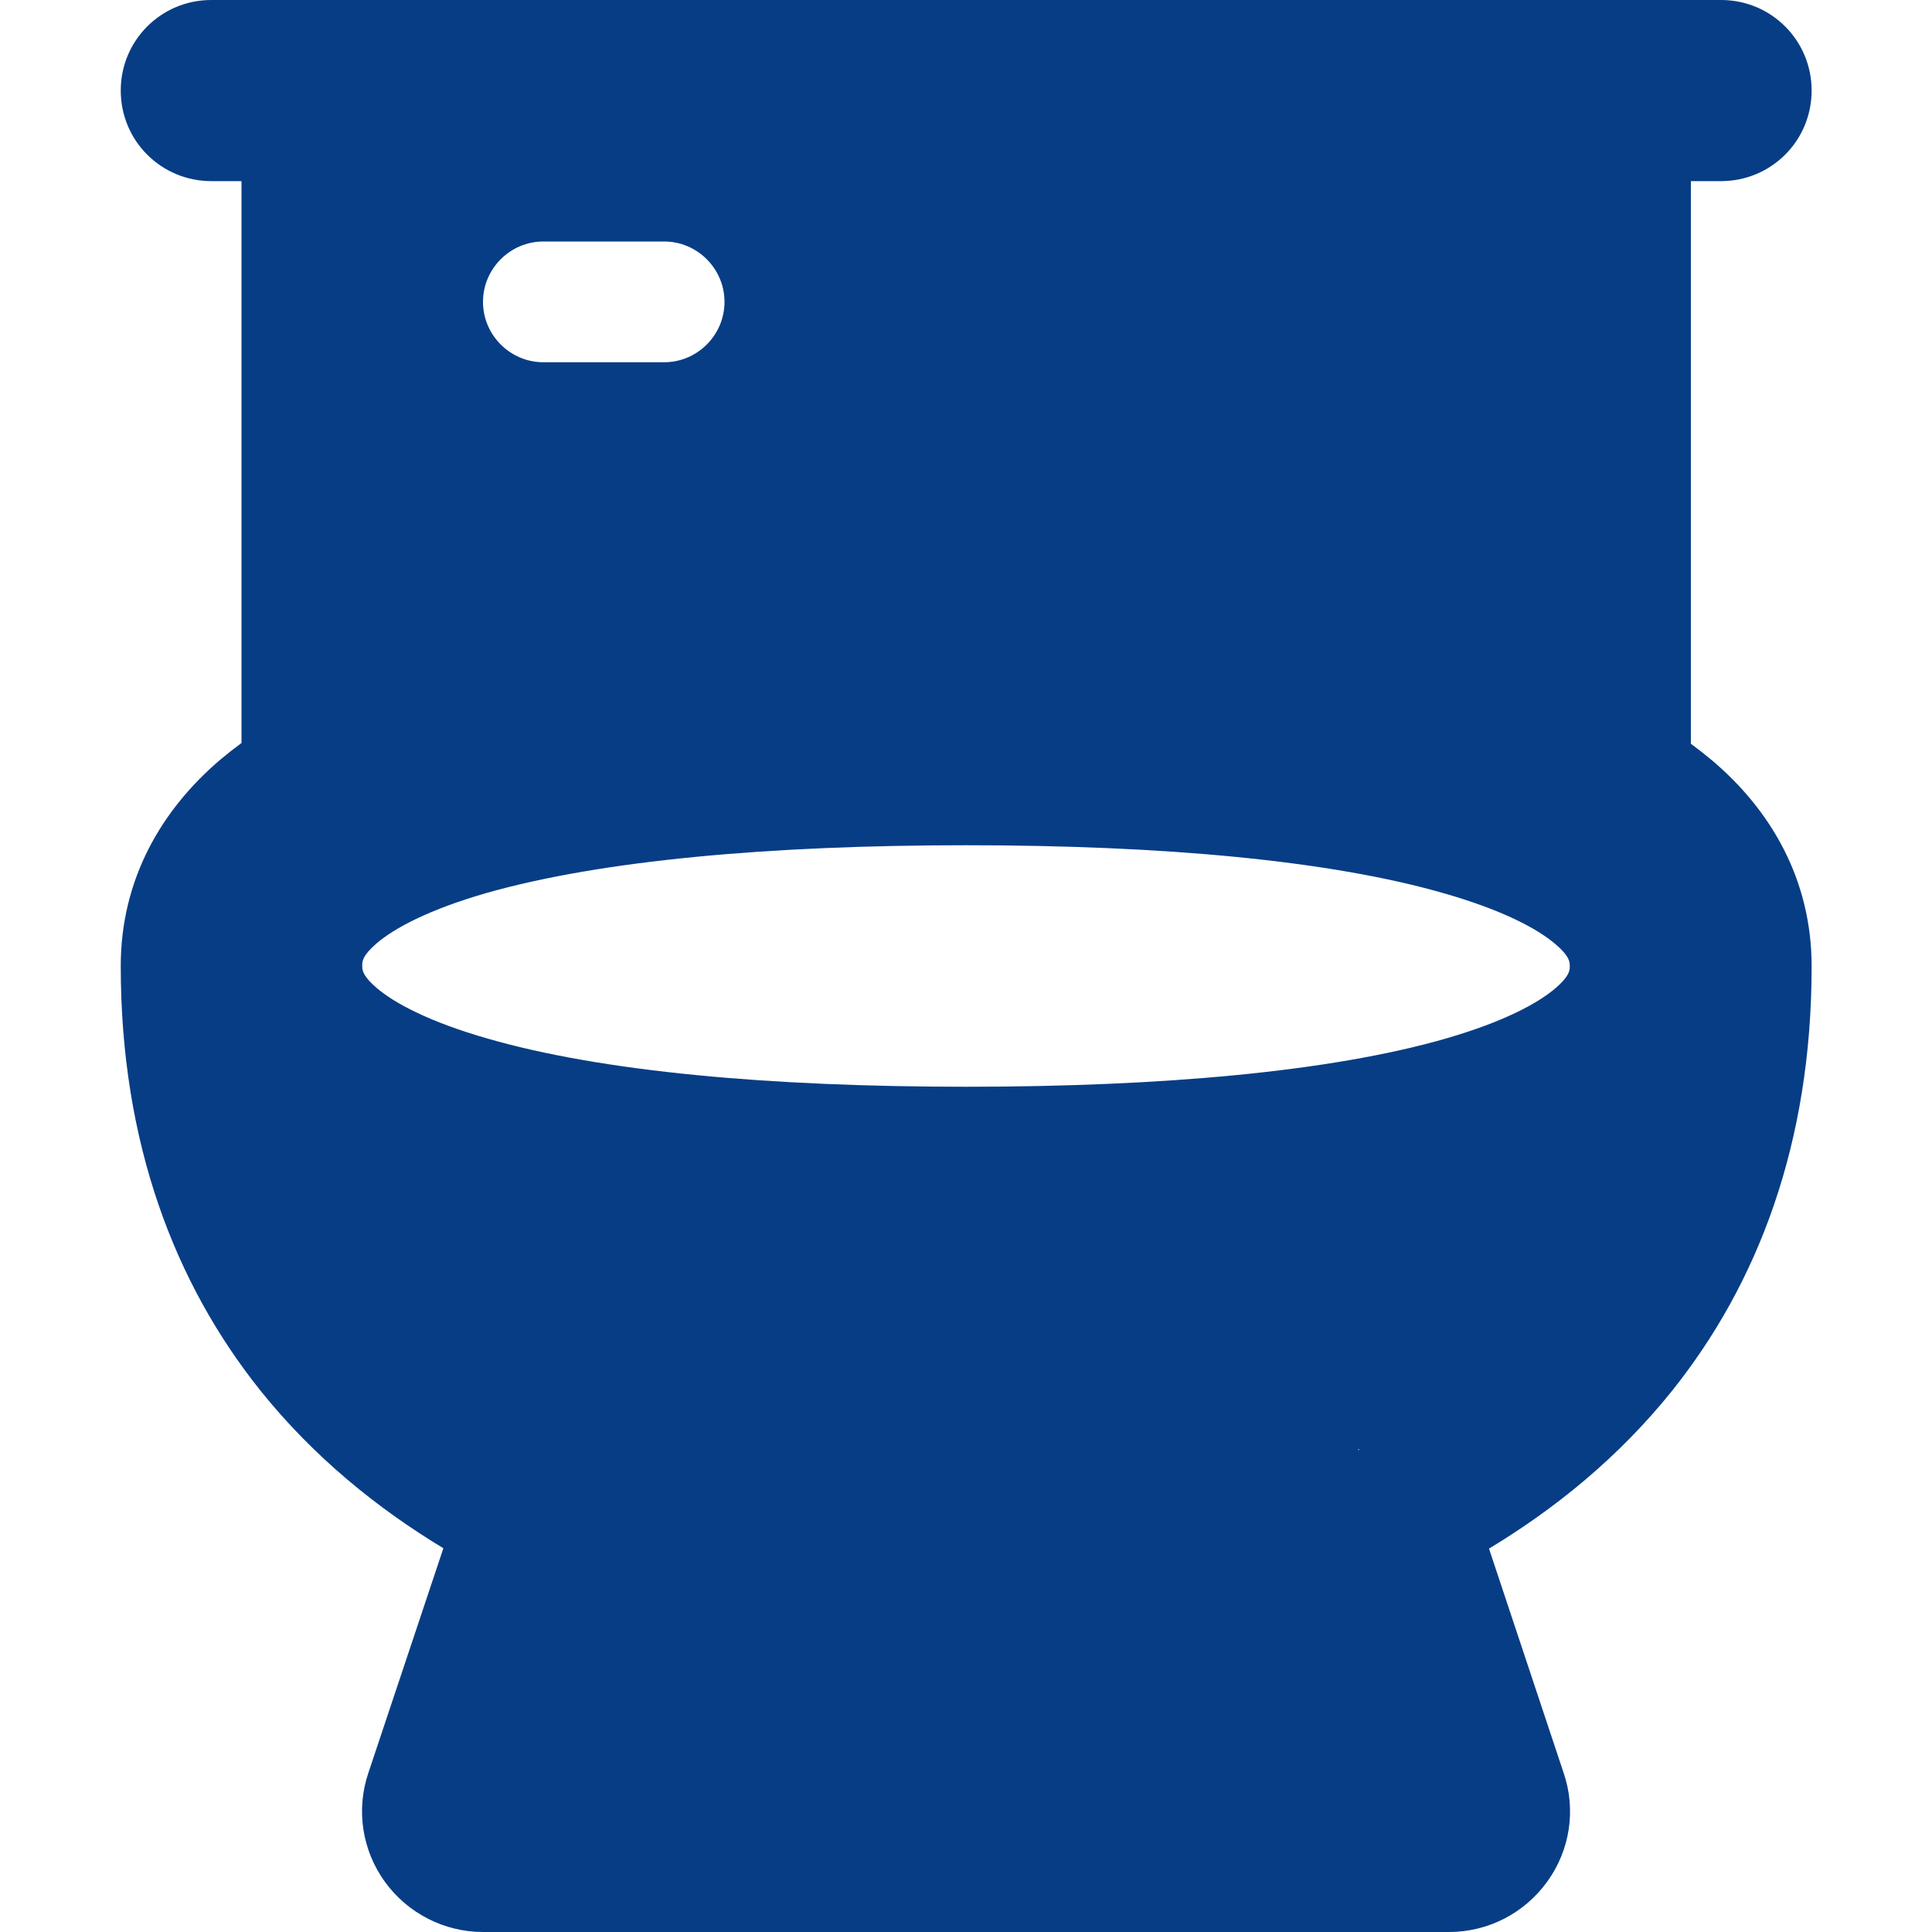 <?xml version="1.0" encoding="utf-8"?>
<!-- Generator: Adobe Illustrator 28.0.0, SVG Export Plug-In . SVG Version: 6.00 Build 0)  -->
<svg version="1.1" id="Layer_1" xmlns="http://www.w3.org/2000/svg" xmlns:xlink="http://www.w3.org/1999/xlink" x="0px"
	y="0px" viewBox="0 0 448 512" style="enable-background:new 0 0 448 512;" xml:space="preserve" width="100"
	height="100">
	<style type="text/css">
		.st0 {
			fill: #073d85;
		}
	</style>
	<path class="st0" d="M24,0C10.7,0,0,10.7,0,24s10.7,24,24,24h8v148.9c-1.9,1.4-3.8,2.9-5.6,4.4C10.9,214.5,0,232.9,0,256
	c0,46.9,14.3,84.1,37,112.5c14.2,17.7,31.1,31.3,48.5,41.8l-19.9,59.6c-3.3,9.8-1.6,20.5,4.4,28.8S85.7,512,96,512h256
	c10.3,0,19.9-4.9,26-13.3s7.7-19.1,4.4-28.8l-19.8-59.5c17.4-10.5,34.3-24.1,48.5-41.8c22.7-28.4,37-65.5,37-112.5
	c0-23.1-10.9-41.5-26.4-54.6c-1.8-1.5-3.7-3-5.6-4.4V48h8c13.3,0,24-10.7,24-24s-10.7-24-24-24H24z M384,256.3c0,1-0.3,2.6-3.8,5.6
	c-4.8,4.1-14,9-29.3,13.4C320.5,284,276.1,288,224,288s-96.5-4-126.9-12.8c-15.3-4.4-24.5-9.3-29.3-13.4c-3.5-3-3.8-4.6-3.8-5.6
	v-0.3v-0.1c0-1,0-2.5,3.8-5.8c4.8-4.1,14-9,29.3-13.4C127.5,228,171.9,224,224,224s96.5,4,126.9,12.8c15.3,4.4,24.5,9.3,29.3,13.4
	c3.8,3.2,3.8,4.8,3.8,5.8v0.1v0.3L384,256.3z M328.2,384l-0.2,0.5V384H328.2z M112,64h32c8.8,0,16,7.2,16,16s-7.2,16-16,16h-32
	c-8.8,0-16-7.2-16-16S103.2,64,112,64z" />
</svg>